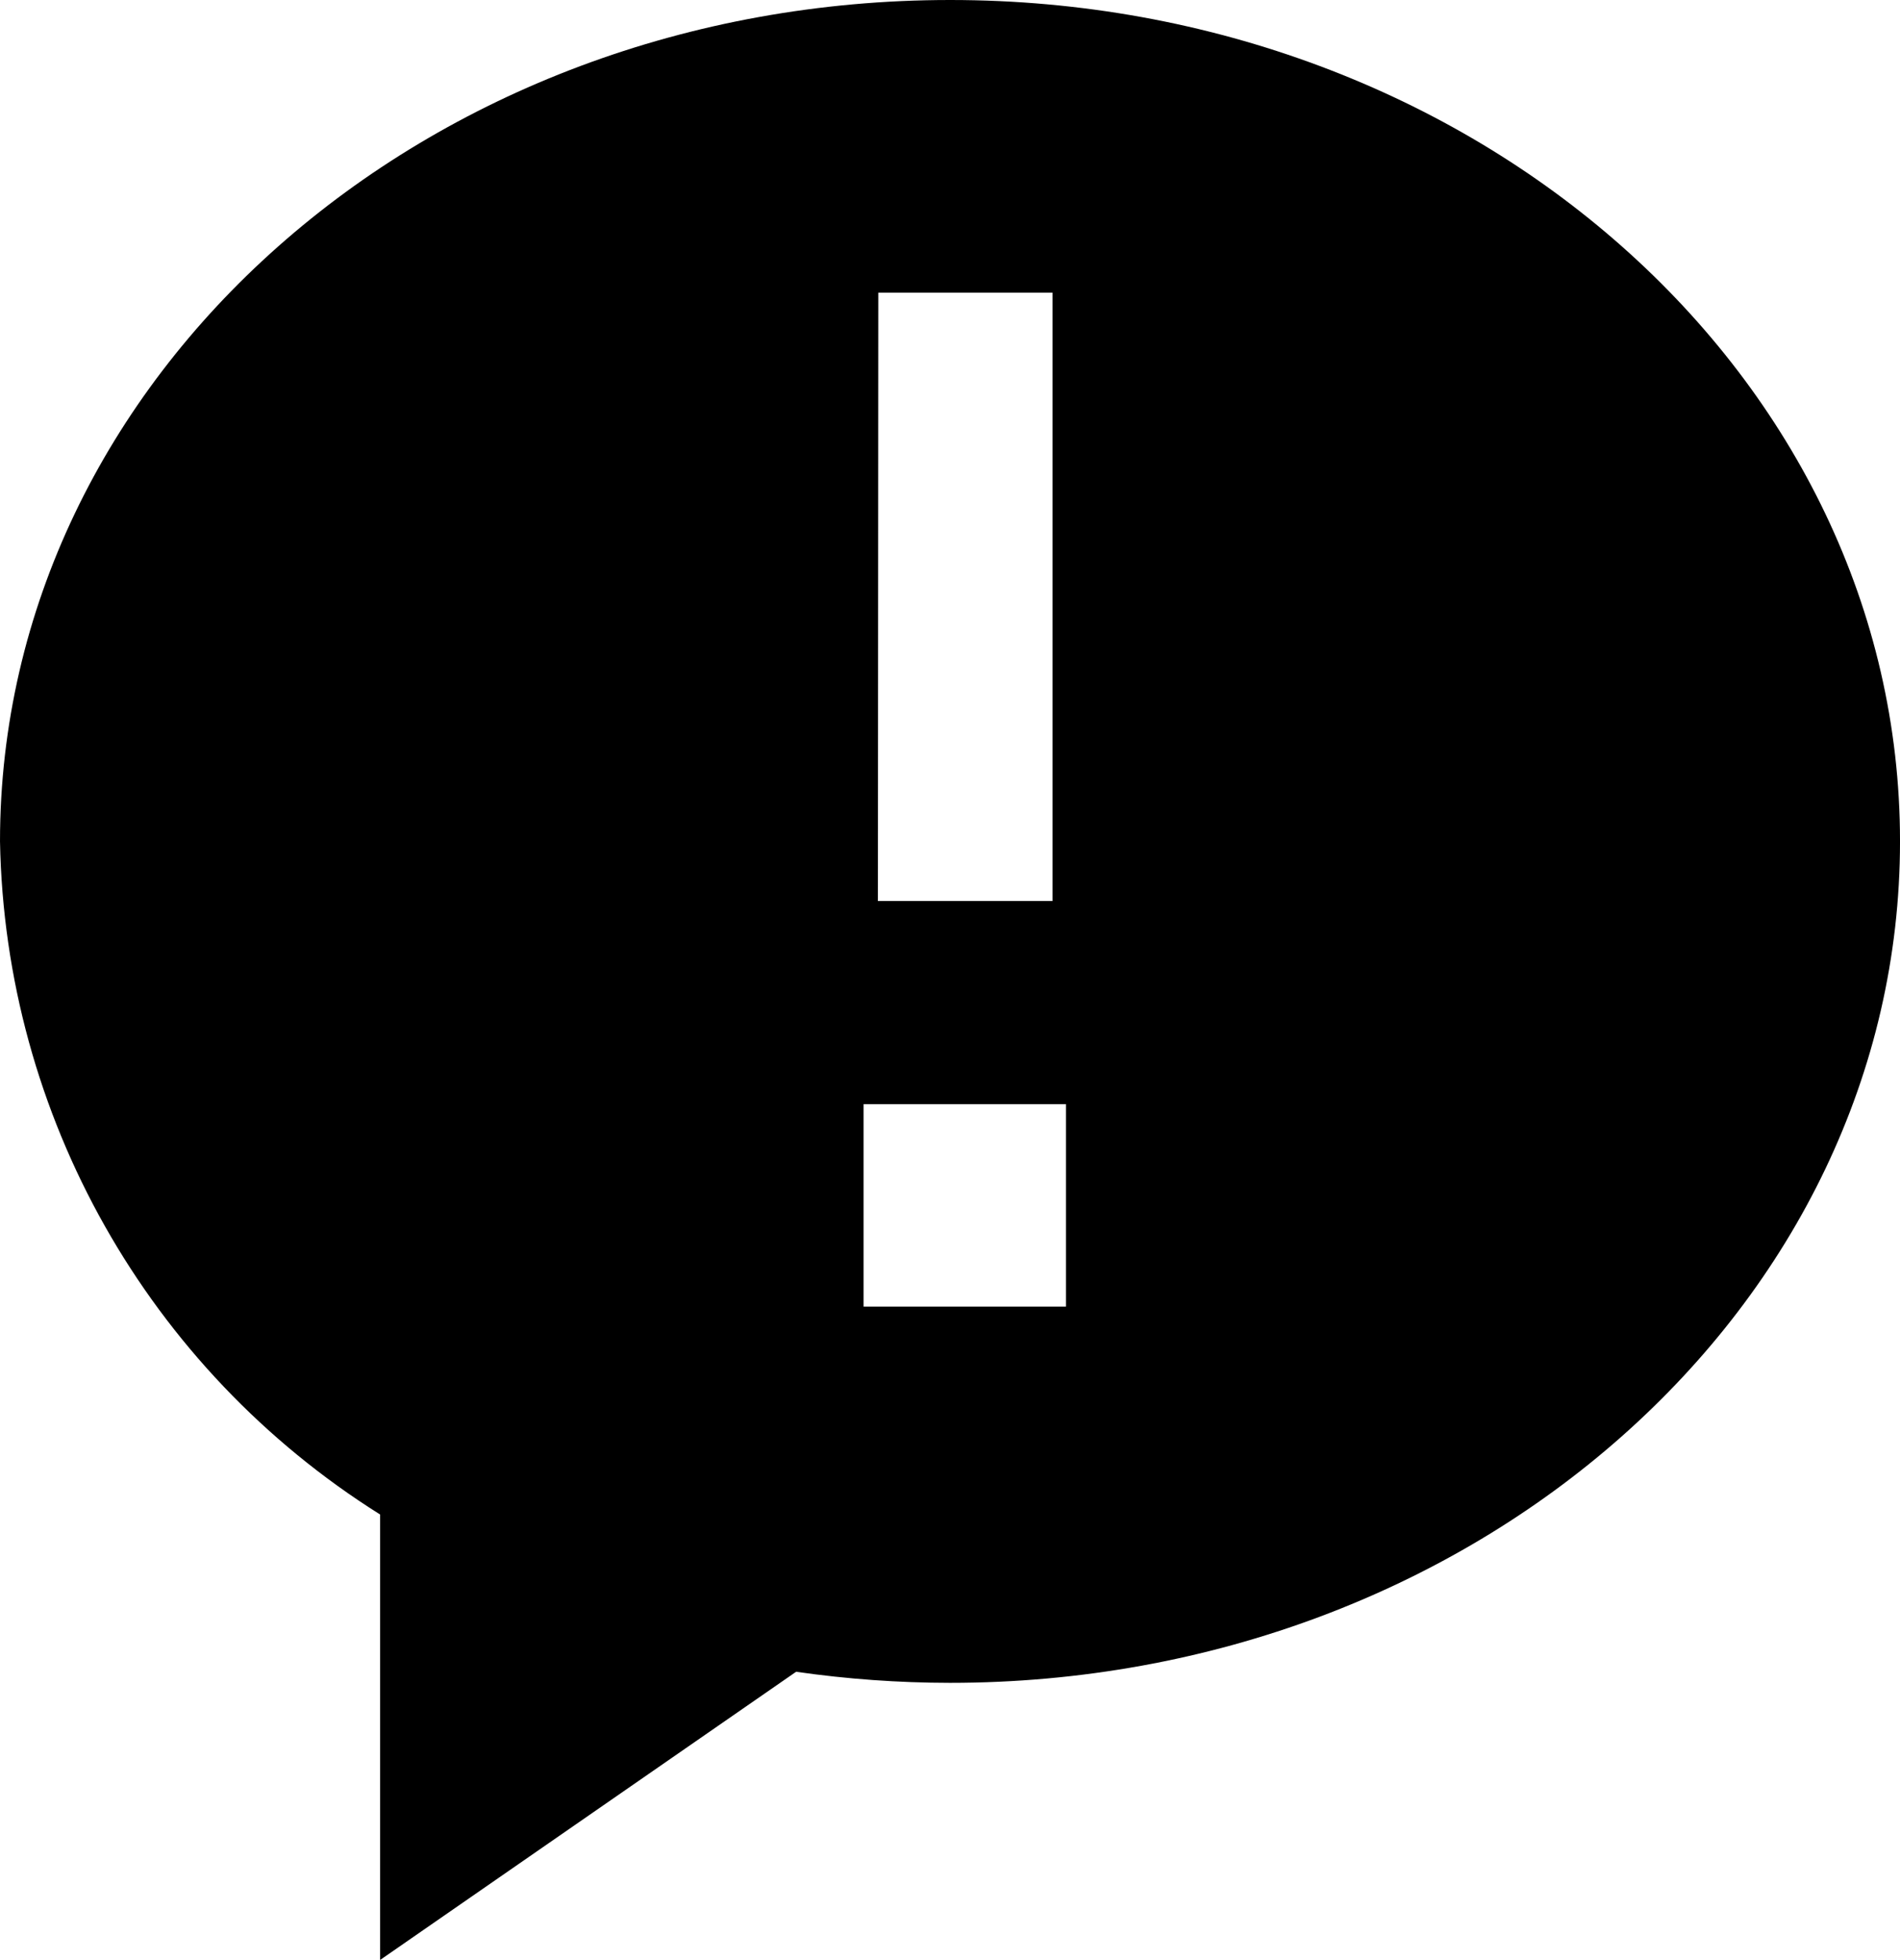 <?xml version="1.0" encoding="utf-8"?>
<!-- Generator: Adobe Illustrator 15.0.0, SVG Export Plug-In . SVG Version: 6.00 Build 0)  -->
<!DOCTYPE svg PUBLIC "-//W3C//DTD SVG 1.1//EN" "http://www.w3.org/Graphics/SVG/1.1/DTD/svg11.dtd">
<svg version="1.1" id="Ebene_1" xmlns:x="http://ns.adobe.com/Extensibility/1.0/" xmlns:i="http://ns.adobe.com/AdobeIllustrator/10.0/" xmlns:graph="http://ns.adobe.com/Graphs/1.0/"
	 xmlns="http://www.w3.org/2000/svg" xmlns:xlink="http://www.w3.org/1999/xlink" xmlns:a="http://ns.adobe.com/AdobeSVGViewerExtensions/3.0/"
	 x="0px" y="0px" width="288.74px" height="297.743px" viewBox="153.249 0 288.74 297.743"
	 enable-background="new 153.249 0 288.74 297.743" xml:space="preserve">
<title>footer-fehler-melden</title>
<path d="M315.244,198.495h-30.759v-30.759h30.759V198.495z M286.721,44.457h26.473v92.419h-26.534L286.721,44.457z M297.651,0
	c-79.809,0-144.401,57.231-144.401,127.812c0.756,41.653,22.48,80.112,57.765,102.262v67.669l63.219-43.78
	c7.743,1.113,15.555,1.675,23.377,1.682c79.746,0,144.38-57.231,144.38-127.832C441.99,57.211,377.397,0,297.651,0z"/>
</svg>
